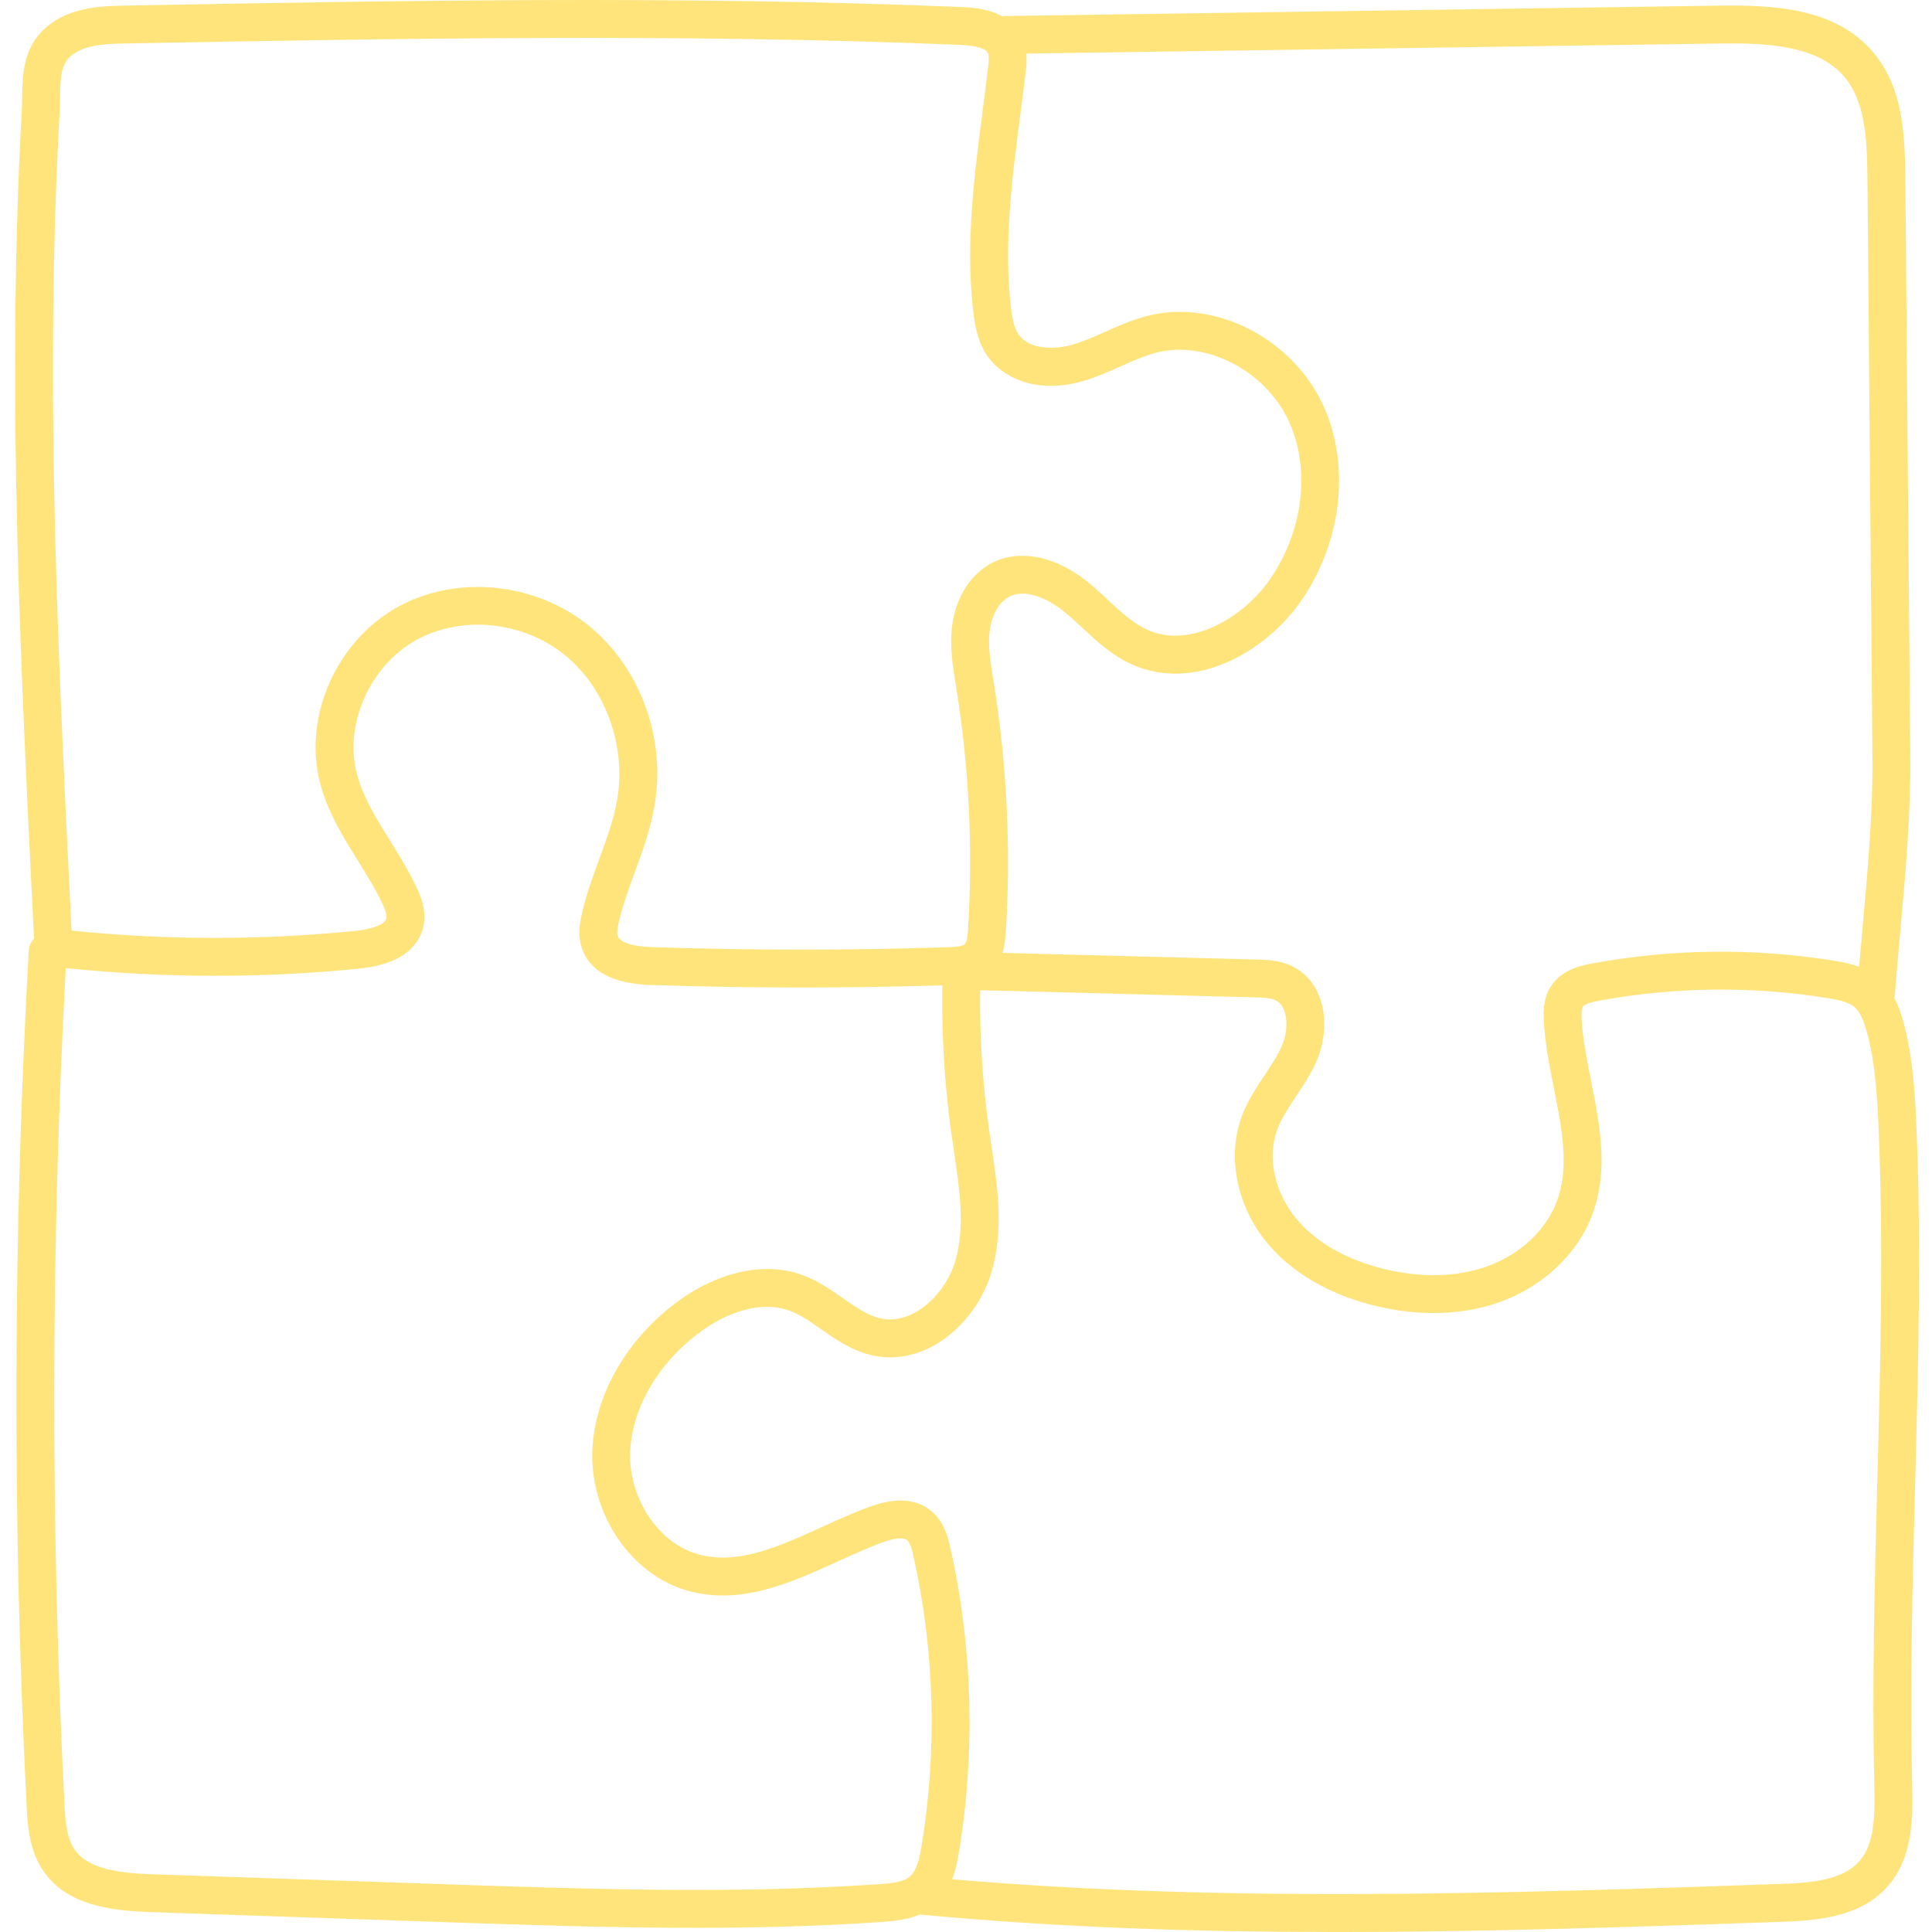 <svg height="512pt" viewBox="-4 0 512 512" width="512pt" xmlns="http://www.w3.org/2000/svg" fill="#ffe47c"><path d="m503.855 298.195c-.379-8.91-.961-18.371-3.477-27.492-.531-1.93-1.254-4.125-2.363-6.242.062-.254.113-.512.137-.781.422-5.566.941-11.371 1.449-16.98 1.367-15.172 2.777-30.867 2.648-45.941l-1.32-153.625c-.109-12.418-.848-24.312-8.609-33.387-10.016-11.703-26.379-12.457-40.922-12.25l-188.82 2.742c-.312.004-.617.047-.914.105-3.961-2.18-8.668-2.387-10.93-2.48-74.211-3.086-149.613-1.703-222.535-.363-7.184.129-14.602.945-20.211 5.961-5.941 5.312-6.039 12.527-6.121 18.324-.016 1.23-.031 2.395-.094 3.527-.938 16.922-1.488 34.207-1.691 52.836-.328 30.75.309 63.316 2.07 105.602.82 19.738 1.812 39.789 2.773 59.184l.02.367c.02.387.047.875.109 1.414-.82.844-1.367 1.965-1.438 3.234-4.184 75.098-4.375 151.27-.574 226.391.25 4.953.594 11.73 4.309 17.281 6.094 9.105 17.305 10.715 28.512 11.098l77.848 2.66c21.875.75 44.172 1.512 66.547 1.512 16.516 0 33.074-.418 49.523-1.559 3.398-.238 6.906-.617 10.098-2.035.25.066.508.129.777.152 36.348 3.395 72.996 4.551 109.535 4.551 39.625 0 79.117-1.359 117.914-2.695 9.953-.344 21.168-1.387 28.238-9.496 6.844-7.844 6.586-18.805 6.398-26.809-.621-26.609.098-53.738.793-79.973.824-31.062 1.672-63.184.32-94.832zm-52.312-286.66c12.262-.18 25.961.336 33.148 8.738 5.566 6.504 6.109 16.457 6.199 26.945l1.32 153.625c.129 14.582-1.262 30.023-2.609 44.957-.309 3.434-.621 6.938-.918 10.43-2.289-.848-4.648-1.309-6.836-1.656-21.195-3.387-42.645-3.141-63.758.727-2.652.488-8.168 1.5-11.113 6.113-1.91 2.988-2.008 6.309-1.852 9.164.332 6.094 1.539 12.145 2.703 17.996 2.113 10.613 4.109 20.637.797 29.668-2.836 7.723-9.758 14.211-18.52 17.352-7.973 2.859-17.406 3.105-27.27.707-6.98-1.695-16.684-5.383-23.281-13.312-5.793-6.961-7.793-16.207-5.094-23.559 1.113-3.039 3.023-5.91 5.043-8.949 1.895-2.848 3.855-5.797 5.344-9.156 1.871-4.211 2.531-9.133 1.812-13.5-.906-5.484-3.848-9.672-8.289-11.801-3.293-1.578-6.73-1.668-9.488-1.742l-67.246-1.762c.711-2.191.852-4.336.938-5.766 1.352-21.906.281-44-3.184-65.672l-.18-1.117c-.746-4.621-1.453-8.988-.891-13.086.449-3.266 2.098-7.305 5.383-8.867 4.316-2.047 10.227.77 14.32 4.086 1.629 1.32 3.191 2.773 4.844 4.316 3.797 3.531 7.719 7.184 12.844 9.551 16.668 7.684 35.805-3.062 45.348-17.082 10.691-15.711 12.844-36.016 5.48-51.727-8.215-17.531-28.492-27.867-46.152-23.523-4.129 1.012-7.871 2.684-11.492 4.297-3.02 1.344-5.871 2.617-8.777 3.445-4.918 1.406-11.445 1.168-14.145-2.676-1.238-1.766-1.734-4.266-2.102-7.48-1.902-16.711.348-34.07 2.527-50.859.48-3.688.957-7.375 1.395-11.055.164-1.383.363-3.176.207-5.102zm-441.422 70.723c.199-18.48.746-35.617 1.676-52.391.074-1.34.09-2.664.109-3.945.074-5.332.246-8.719 2.773-10.98 3.168-2.832 8.457-3.309 13.703-3.406 72.773-1.336 148.027-2.715 221.934.355 5.441.227 7.07 1.289 7.477 2.141.414.871.184 2.805.031 4.082-.434 3.645-.906 7.297-1.379 10.949-2.258 17.387-4.594 35.363-2.547 53.289.465 4.102 1.258 8.406 3.855 12.109 3.707 5.281 12.512 10.168 25.121 6.566 3.59-1.027 6.902-2.504 10.105-3.93 3.363-1.5 6.543-2.918 9.797-3.719 12.969-3.184 28.52 4.906 34.672 18.035 5.887 12.566 4.043 28.98-4.695 41.816-7.32 10.762-21.609 18.793-32.84 13.613-3.664-1.688-6.84-4.648-10.203-7.781-1.707-1.59-3.473-3.23-5.367-4.766-8.379-6.789-17.703-8.793-24.941-5.359-5.863 2.785-9.988 8.98-11.031 16.574-.766 5.582.098 10.906.93 16.051l.176 1.102c3.348 20.941 4.383 42.297 3.078 63.469-.062 1.016-.211 3.391-.84 4.043-.695.727-3.398.812-4.551.852-26.004.852-52.367.84-78.363-.031-5.211-.176-8.52-1.246-9.086-2.941-.301-.898 0-2.48.293-3.762 1.016-4.395 2.578-8.664 4.234-13.188 2.051-5.609 4.172-11.41 5.23-17.613 3.051-17.906-3.801-36.625-17.457-47.691-8.336-6.754-18.941-10.25-29.426-10.25-7.371 0-14.684 1.727-21.102 5.262-16.156 8.891-25.086 28.77-20.773 46.234 1.949 7.891 6.121 14.598 10.152 21.086 2.391 3.84 4.648 7.469 6.441 11.285.363.773 1.328 2.828 1.09 3.941-.332 1.562-3.582 2.875-8.285 3.344-24.938 2.5-50.223 2.469-75.152-.086 0-.004 0-.004 0-.004l-.008-.18c-.961-19.371-1.953-39.402-2.773-59.105-1.75-42.098-2.383-74.504-2.059-105.07zm218.961 417.059c-38.219 2.652-77.27 1.32-115.031.031l-77.848-2.664c-8.535-.289-16.93-1.297-20.508-6.645-2.012-3.008-2.367-7.129-2.625-12.207-3.715-73.426-3.59-147.852.355-221.285.18.02.359.039.508.055 25.605 2.629 51.57 2.66 77.18.094 12.422-1.246 16.156-6.801 17.102-11.242.836-3.918-.535-7.562-1.824-10.301-2.039-4.352-4.562-8.402-7-12.32-3.785-6.094-7.363-11.844-8.93-18.191-3.207-12.98 3.762-28.371 15.863-35.031 12.074-6.648 28.262-5.008 39.367 3.992 10.719 8.684 16.297 24.035 13.883 38.203-.902 5.301-2.777 10.426-4.766 15.852-1.684 4.609-3.43 9.379-4.582 14.379-.629 2.719-1.125 5.938-.035 9.195 2.055 6.164 8.199 9.461 18.27 9.801 13.277.441 26.641.668 40.008.668 12.449 0 24.895-.199 37.262-.586-.219 13.223.59 26.547 2.438 39.641.203 1.426.414 2.859.629 4.293 1.52 10.191 2.953 19.816.465 28.789-2.457 8.879-11.227 17.453-19.859 15.562-3.422-.75-6.645-3-10.055-5.379-3.277-2.289-6.668-4.652-10.746-6.137-10.344-3.77-23.266-.703-34.562 8.203-12.855 10.137-20.738 24.652-21.078 38.832-.402 16.699 10.438 32.438 25.215 36.613 14.086 3.977 27.223-2 39.926-7.773 3.996-1.82 7.77-3.535 11.559-4.945 3.258-1.215 5.777-1.457 6.738-.648.887.742 1.406 3.074 1.688 4.328 5.594 24.977 6.324 51.523 2.117 76.77-.508 3.043-1.203 6.422-3.043 8.016-1.707 1.484-4.793 1.809-8.078 2.039zm264.418-106.555c-.699 26.359-1.418 53.613-.793 80.473.191 8.242.031 15.438-3.93 19.977-4.426 5.078-12.809 5.777-21.016 6.059-72.039 2.484-146.453 5.02-219.434-1.238 1.035-2.684 1.477-5.312 1.781-7.117 4.418-26.512 3.648-54.387-2.223-80.617-.75-3.34-1.816-7.129-5.043-9.832-3.988-3.34-9.602-3.699-16.684-1.059-4.121 1.531-8.234 3.402-12.211 5.211-11.57 5.262-22.496 10.234-33.043 7.254-10.332-2.918-18.199-14.648-17.906-26.707.273-11.227 6.723-22.887 17.258-31.191 8.543-6.738 17.859-9.227 24.91-6.656 2.848 1.039 5.562 2.934 8.438 4.938 4.07 2.84 8.277 5.773 13.652 6.953 6.855 1.5 14.043-.391 20.234-5.328 5.418-4.324 9.59-10.652 11.449-17.363 3.055-11.027 1.395-22.168-.211-32.945-.211-1.41-.422-2.816-.617-4.219-1.723-12.203-2.508-24.613-2.359-36.941l72.863 1.906c1.992.051 4.055.105 5.418.758 3.324 1.594 3.605 7.738 1.637 12.172-1.145 2.586-2.789 5.055-4.531 7.672-2.254 3.391-4.582 6.898-6.105 11.051-3.91 10.652-1.238 23.777 6.801 33.438 8.352 10.039 20.176 14.594 28.629 16.648 11.781 2.859 23.199 2.508 33.027-1.016 11.527-4.133 20.707-12.859 24.555-23.34 4.285-11.684 1.918-23.582-.371-35.09-1.148-5.758-2.23-11.199-2.527-16.582-.031-.633-.137-2.547.285-3.215.598-.93 3.508-1.465 4.465-1.637 19.988-3.664 40.297-3.895 60.363-.688 2.727.434 5.531.977 7.18 2.379 1.699 1.445 2.637 4.234 3.262 6.5 2.23 8.105 2.766 16.922 3.125 25.254 1.336 31.305.488 63.25-.328 94.141zm0 0"/></svg>